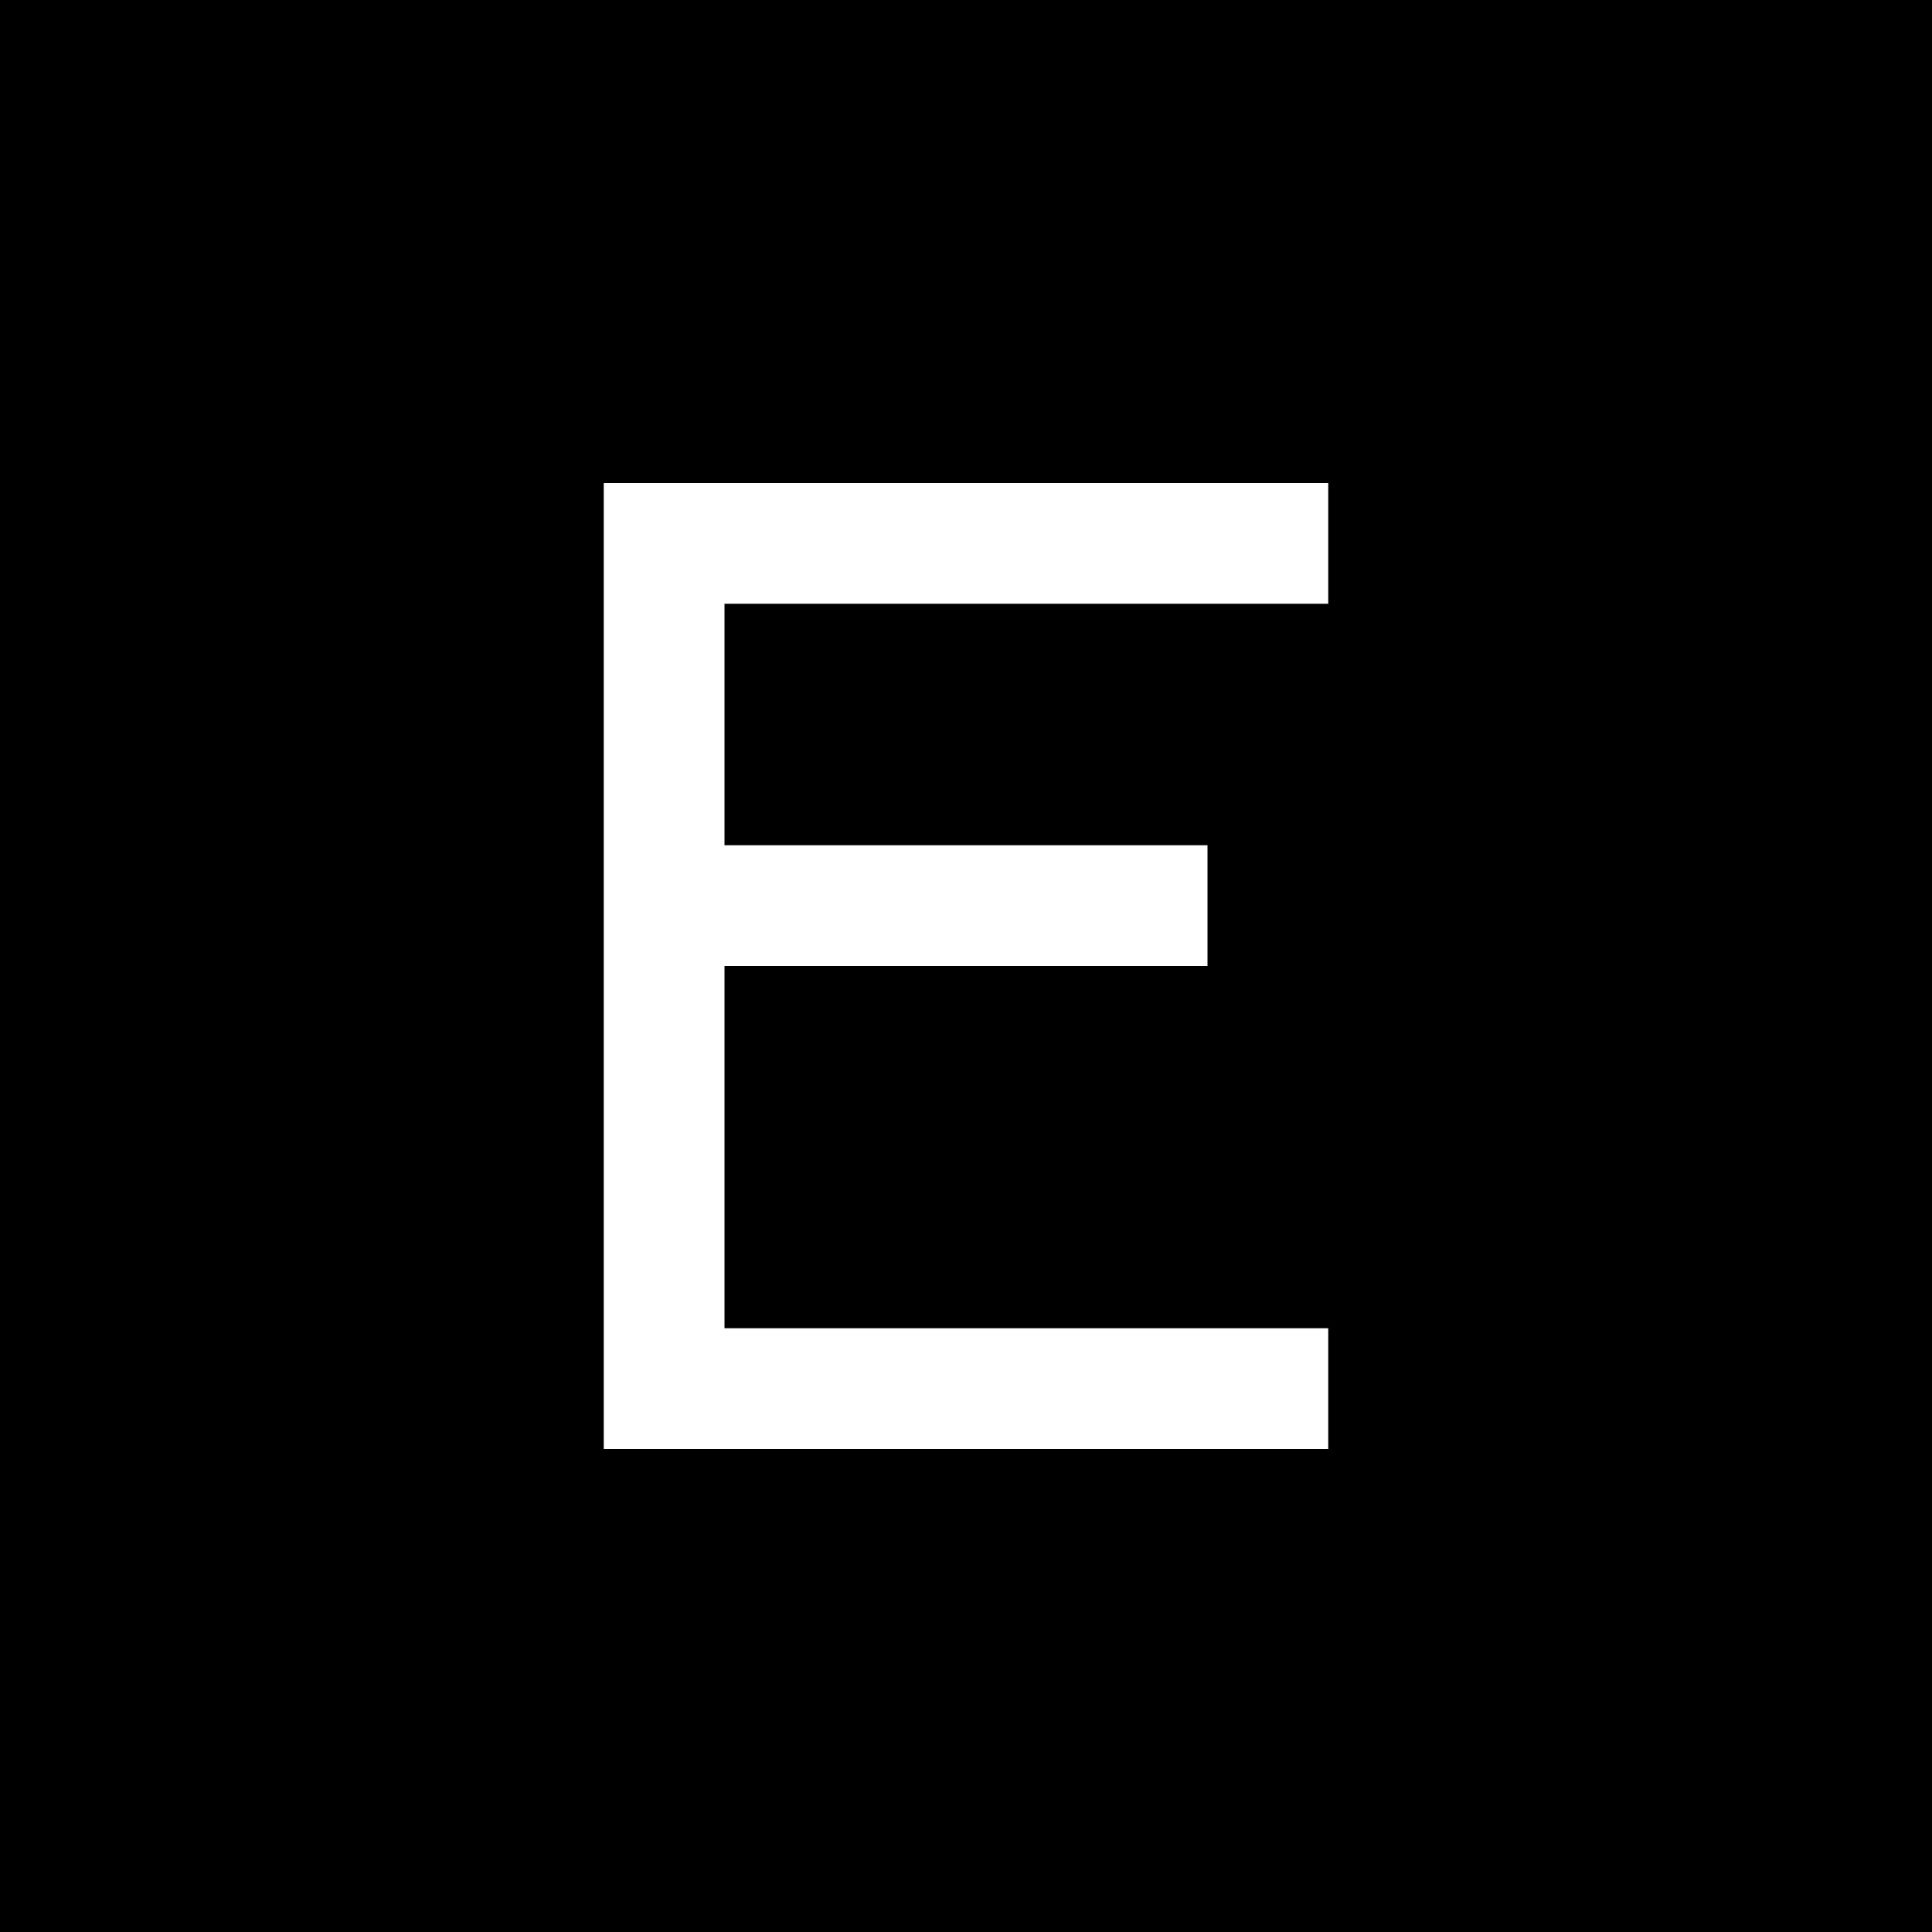 <?xml version="1.0" standalone="no"?>
<!DOCTYPE svg PUBLIC "-//W3C//DTD SVG 20010904//EN"
 "http://www.w3.org/TR/2001/REC-SVG-20010904/DTD/svg10.dtd">
<svg version="1.0" xmlns="http://www.w3.org/2000/svg"
 width="1024pt" height="1024pt" viewBox="0 0 1024 1024"
 preserveAspectRatio="xMidYMid meet">
<g transform="translate(0,1024) scale(0.1,-0.1)"
fill="#000000" stroke="none">
<path d="M0 5120 l0 -5120 5120 0 5120 0 0 5120 0 5120 -5120 0 -5120 0 0
-5120z m7040 2240 l0 -320 -1600 0 -1600 0 0 -640 0 -640 1280 0 1280 0 0
-320 0 -320 -1280 0 -1280 0 0 -960 0 -960 1600 0 1600 0 0 -320 0 -320 -1920
0 -1920 0 0 2560 0 2560 1920 0 1920 0 0 -320z"/>
</g>
</svg>
